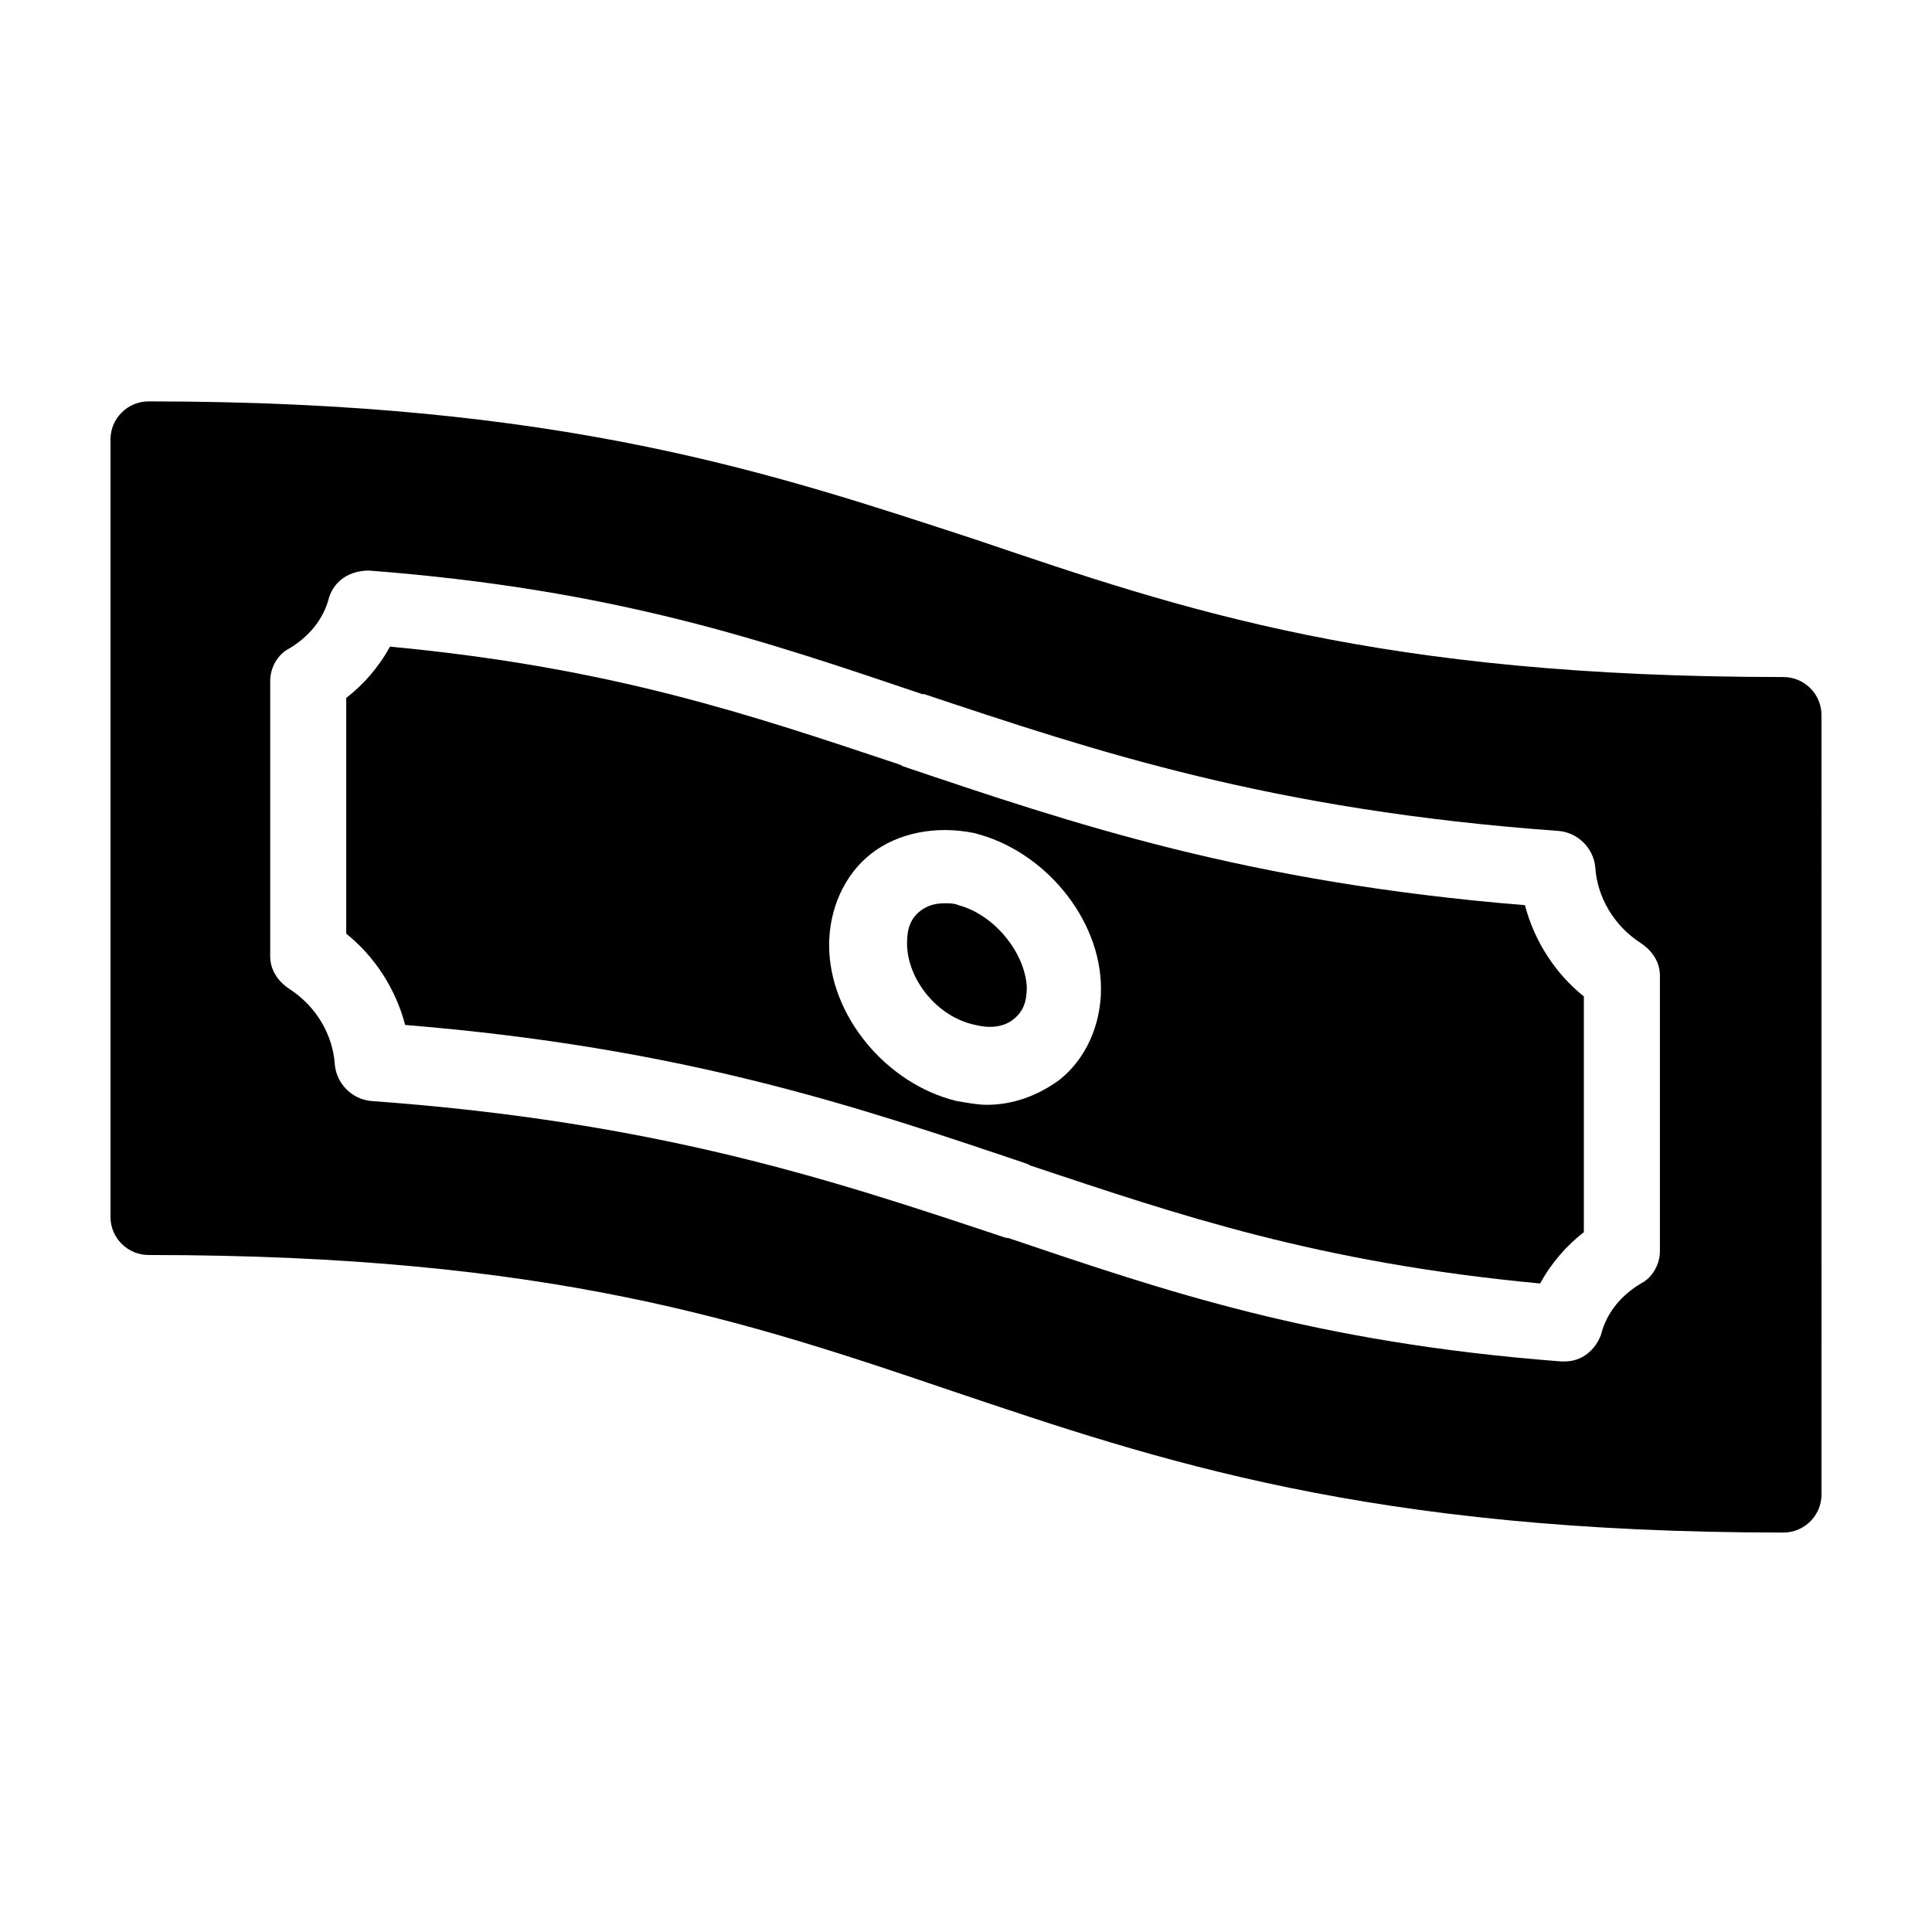 <?xml version="1.0" encoding="UTF-8"?>
<!-- Uploaded to: ICON Repo, www.iconrepo.com, Generator: ICON Repo Mixer Tools -->
<svg fill="#000000" width="800px" height="800px" version="1.1" viewBox="144 144 512 512" xmlns="http://www.w3.org/2000/svg">
 <g>
  <path d="m397.98 383.88c-1.008-0.504-2.519-0.504-3.527-0.504-2.519 0-4.535 0.504-6.551 2.016-2.519 2.016-3.527 4.535-3.527 8.566 0 9.574 8.062 19.648 18.137 21.664 4.031 1.008 7.559 0.504 10.078-1.512s3.527-4.535 3.527-8.566c-0.504-9.066-8.566-19.145-18.137-21.664z"/>
  <path d="m548.12 383.88c-74.059-6.047-119.91-21.664-164.75-36.777l-1.008-0.504c-39.297-13.098-76.074-25.695-135.02-31.234-3.023 5.543-7.055 10.078-11.586 13.602v62.473c7.559 6.047 13.098 14.609 15.617 24.184 74.059 6.047 119.91 21.664 164.75 36.777l1.008 0.504c39.297 13.098 76.074 25.695 135.02 31.234 3.023-5.543 7.055-10.078 11.586-13.602l0.004-62.473c-7.559-6.043-13.102-14.609-15.621-24.184zm-123.43 46.352c-5.543 4.031-12.09 6.551-19.145 6.551-2.519 0-5.039-0.504-8.062-1.008-18.641-4.535-33.754-22.672-33.754-41.312 0-9.574 4.031-18.641 11.082-24.184 7.055-5.543 17.129-7.559 27.207-5.543 18.641 4.535 33.754 22.672 33.754 41.312 0.004 9.574-4.027 18.641-11.082 24.184z"/>
  <path d="m616.64 323.42c-106.81 0-158.7-17.633-213.62-36.273-53.906-17.633-109.83-36.777-219.66-36.777-5.543 0-10.078 4.535-10.078 10.078v206.06c0 5.543 4.535 10.078 10.078 10.078 106.81 0 158.7 17.633 213.62 36.273 53.906 18.137 109.83 37.281 219.66 37.281 5.543 0 10.078-4.535 10.078-10.078l-0.004-206.56c0-5.543-4.531-10.078-10.074-10.078zm-32.746 152.15c0 3.527-2.016 7.055-5.039 8.566-5.039 3.023-9.07 7.559-10.578 13.602-1.512 4.031-5.039 7.055-9.574 7.055h-1.008c-65.496-5.039-104.79-18.641-146.61-32.746h-0.504c-45.344-15.113-91.691-30.73-168.27-36.273-5.039-0.504-9.07-4.535-9.574-9.574-0.504-8.062-5.039-15.617-12.09-20.152-3.023-2.016-5.039-5.039-5.039-8.566l0.004-73.055c0-3.527 2.016-7.055 5.039-8.566 5.039-3.023 9.07-7.559 10.578-13.602 1.512-4.535 5.543-7.055 10.578-7.055 65.496 5.039 104.79 18.641 146.61 32.746h0.504c45.344 15.113 91.691 30.73 168.27 36.273 5.039 0.504 9.07 4.535 9.574 9.574 0.504 8.062 5.039 15.617 12.09 20.152 3.023 2.016 5.039 5.039 5.039 8.566z"/>
 </g>
</svg>